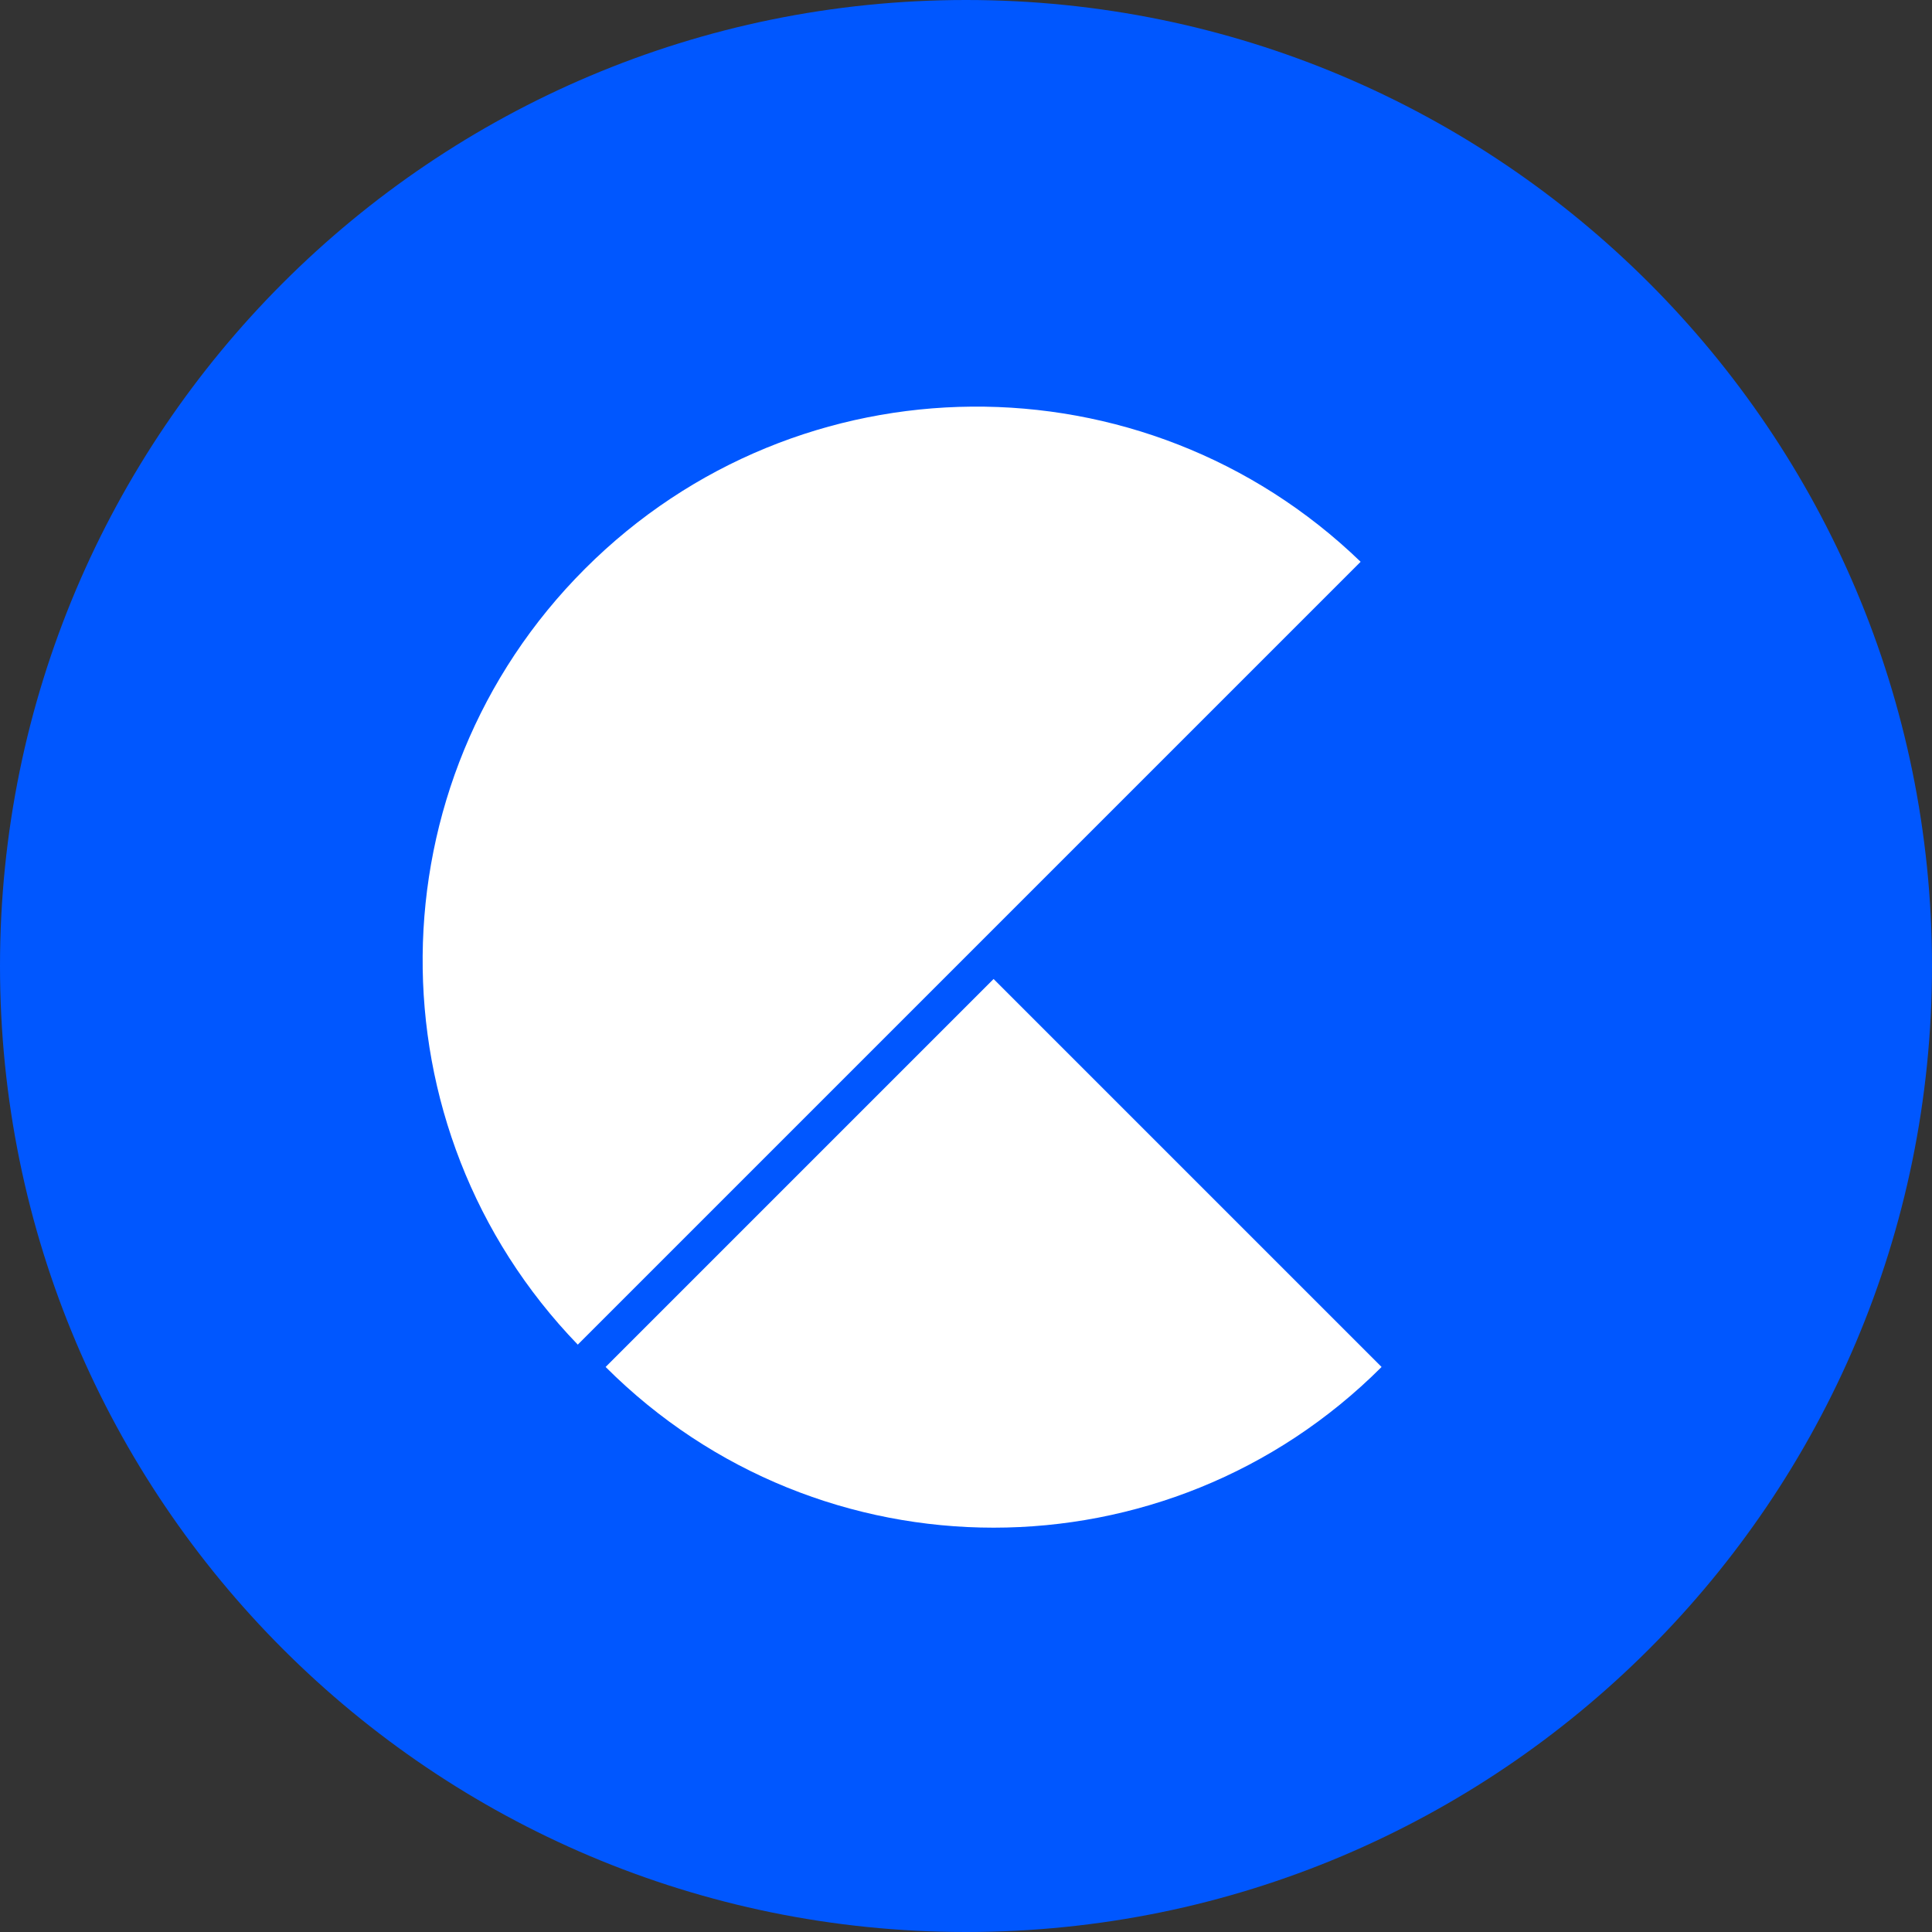 <svg xmlns="http://www.w3.org/2000/svg" xmlns:xlink="http://www.w3.org/1999/xlink" width="500" viewBox="0 0 375 375" height="500" preserveAspectRatio="xMidYMid meet"><rect x="0" y="0" width="375" height="375" fill="#333333" stroke="none"/><defs><clipPath id="f591c6ea57"><path d="M 187.5 0 C 83.945 0 0 83.945 0 187.5 C 0 291.055 83.945 375 187.5 375 C 291.055 375 375 291.055 375 187.5 C 375 83.945 291.055 0 187.5 0 Z M 187.5 0 " clip-rule="nonzero"></path></clipPath><clipPath id="d51ec147e1"><path d="M 117 190 L 269 190 L 269 297 L 117 297 Z M 117 190 " clip-rule="nonzero"></path></clipPath><clipPath id="adf7cba99a"><path d="M 192.855 340.637 L 117.551 265.328 L 192.855 190.023 L 268.164 265.328 Z M 192.855 340.637 " clip-rule="nonzero"></path></clipPath><clipPath id="dddcd93562"><path d="M 192.855 340.637 L 117.551 265.328 L 192.855 190.023 L 268.164 265.328 Z M 192.855 340.637 " clip-rule="nonzero"></path></clipPath><clipPath id="f19ae69596"><path d="M 82 78 L 265 78 L 265 261 L 82 261 Z M 82 78 " clip-rule="nonzero"></path></clipPath><clipPath id="55c90a2ed8"><path d="M 264.152 108.988 L 111.945 261.195 L 37.168 186.418 L 189.375 34.211 Z M 264.152 108.988 " clip-rule="nonzero"></path></clipPath><clipPath id="15231148c0"><path d="M 264.152 108.988 L 111.945 261.195 L 37.168 186.418 L 189.375 34.211 Z M 264.152 108.988 " clip-rule="nonzero"></path></clipPath></defs><g clip-path="url(#f591c6ea57)"><rect x="-37.5" width="450" fill="#0057ff" y="-37.5" height="450" fill-opacity="1"></rect></g><g clip-path="url(#d51ec147e1)"><g clip-path="url(#adf7cba99a)"><g clip-path="url(#dddcd93562)"><path fill="#ffffff" d="M 117.551 265.328 C 159.141 306.918 226.57 306.918 268.164 265.328 L 192.855 190.023 Z M 117.551 265.328 " fill-opacity="1" fill-rule="nonzero"></path></g></g></g><g clip-path="url(#f19ae69596)"><g clip-path="url(#55c90a2ed8)"><g clip-path="url(#15231148c0)"><path fill="#ffffff" d="M 112.148 260.992 C 71.535 218.941 72 151.938 113.547 110.395 C 155.043 68.895 222.047 68.43 264.098 109.043 Z M 112.148 260.992 " fill-opacity="1" fill-rule="nonzero"></path></g></g></g></svg>